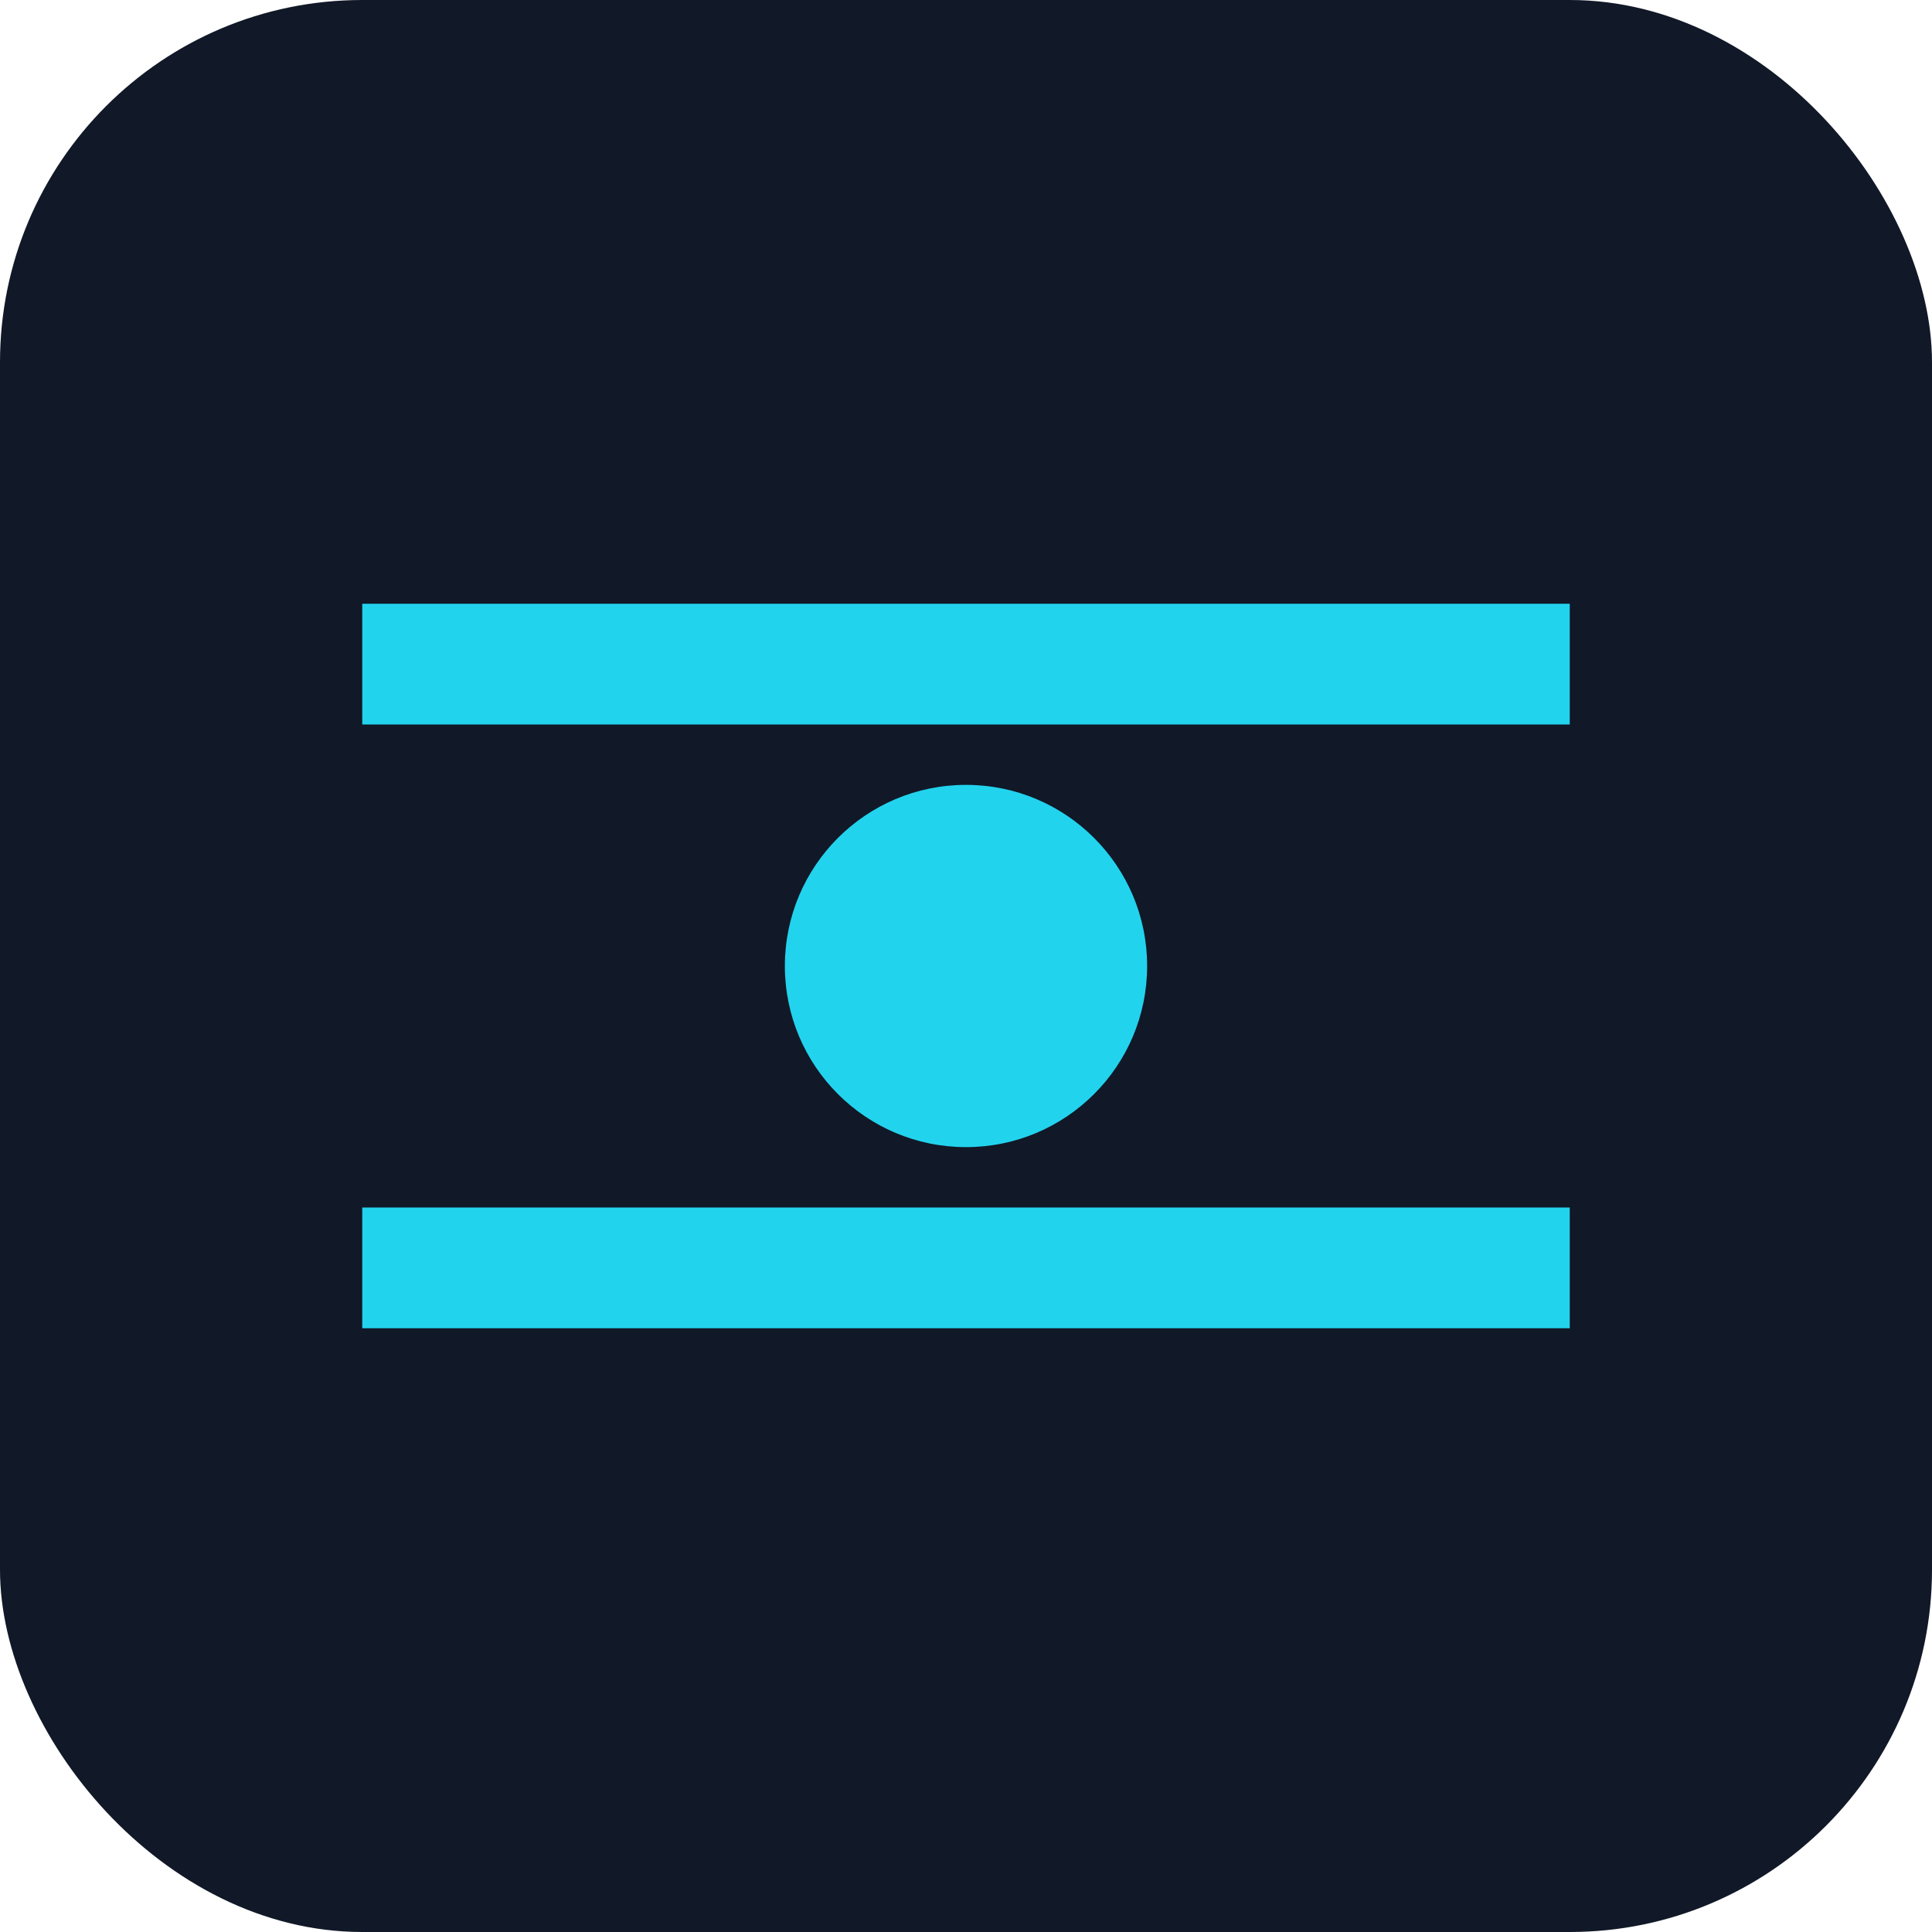 <svg xmlns="http://www.w3.org/2000/svg" viewBox="0 0 64 64"><rect width="64" height="64" rx="12" fill="#111827"/><path d="M12 20h40v4H12zM12 40h40v4H12z" fill="#22d3ee"/><circle cx="32" cy="32" r="6" fill="#22d3ee"/></svg>
